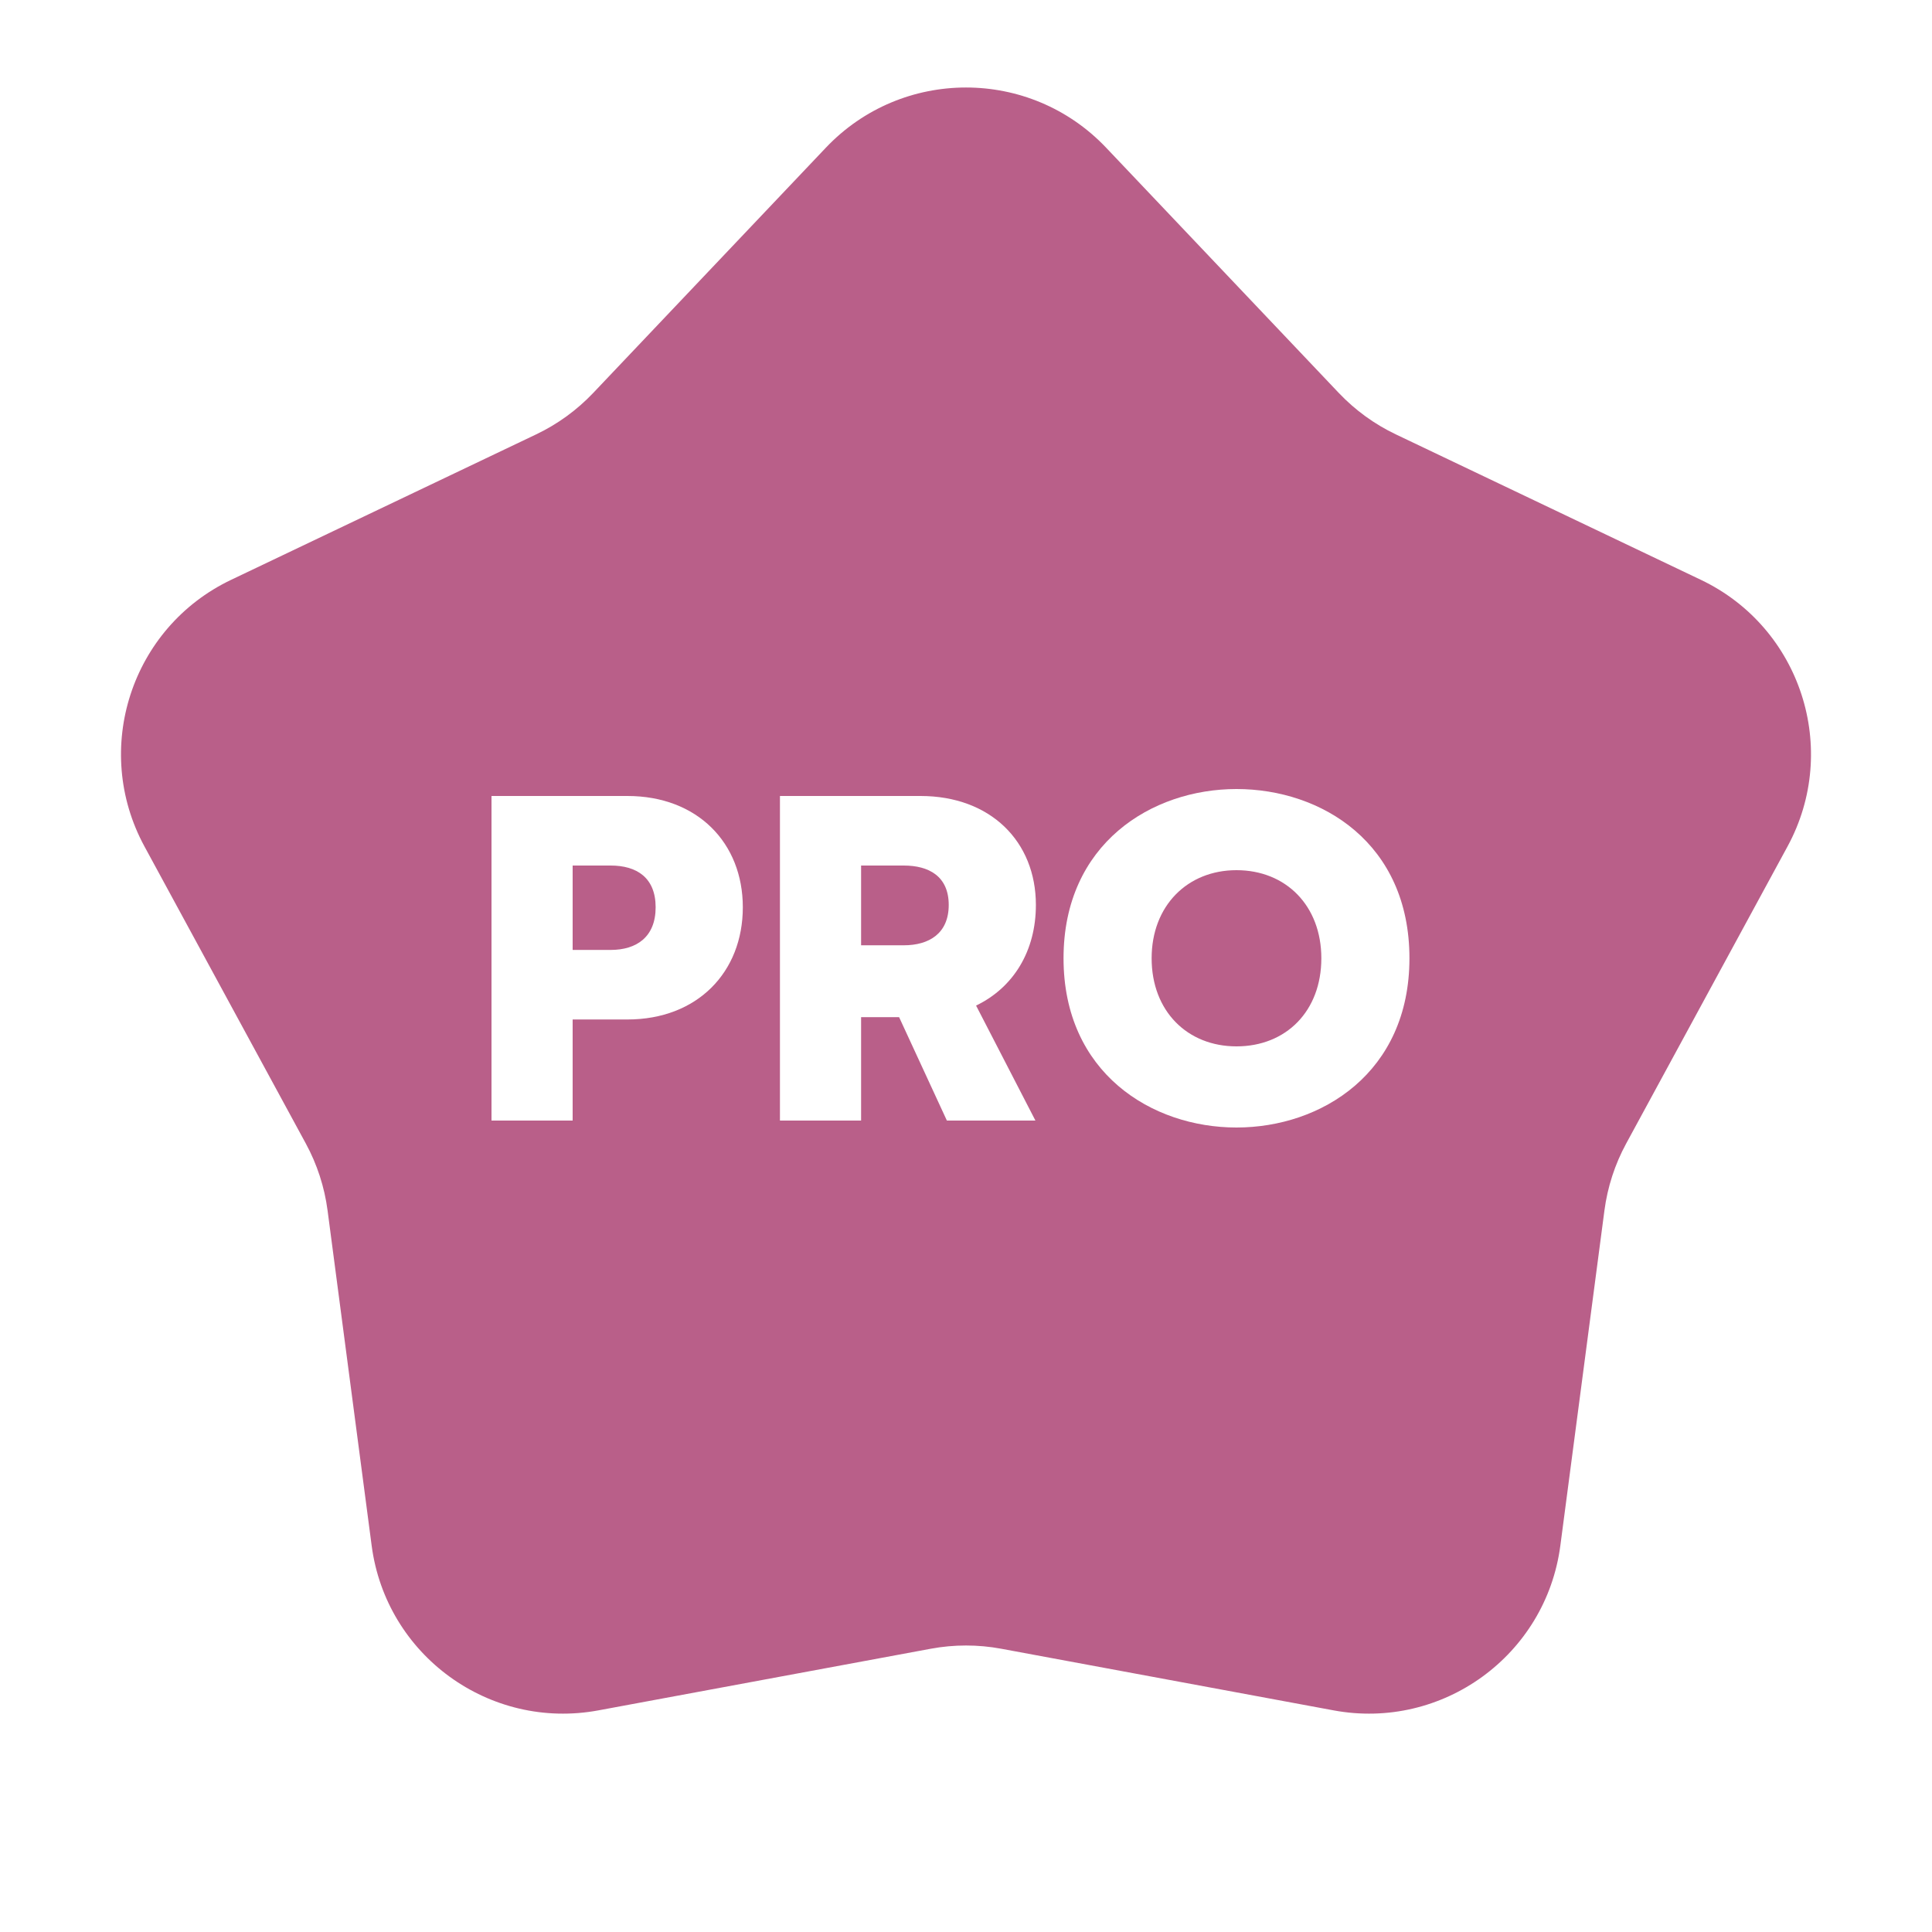 <svg width="120" height="120" viewBox="0 0 120 120" fill="none" xmlns="http://www.w3.org/2000/svg">
<g clip-path="url(#clip0_2269_101500)">
<g filter="url(#filter0_d_2269_101500)">
<path d="M51.294 9.176C56.026 4.188 63.974 4.188 68.706 9.176L83.155 24.407C84.168 25.474 85.368 26.346 86.696 26.979L105.646 36.015C111.852 38.974 114.308 46.532 111.027 52.574L101.007 71.023C100.304 72.316 99.846 73.727 99.654 75.185L96.916 96C96.02 102.817 89.591 107.488 82.831 106.234L62.188 102.406C60.742 102.138 59.258 102.138 57.812 102.406L37.169 106.234C30.409 107.488 23.98 102.817 23.084 96L20.346 75.185C20.154 73.727 19.696 72.316 18.993 71.023L8.973 52.574C5.692 46.532 8.148 38.974 14.354 36.015L33.304 26.979C34.632 26.346 35.832 25.474 36.845 24.407L51.294 9.176Z" fill="#B95F89"/>
</g>
<path d="M30.528 69.6H35.568V63.322H38.966C43.315 63.322 46.138 60.384 46.138 56.352C46.138 52.349 43.315 49.44 38.966 49.44H30.528V69.6ZM35.568 59.002V53.76H37.93C39.542 53.76 40.723 54.509 40.723 56.352C40.723 58.195 39.542 59.002 37.93 59.002H35.568Z" fill="white"/>
<path d="M64.341 56.208C64.341 52.262 61.519 49.44 57.17 49.44H48.444V69.6H53.484V63.178H55.845L58.812 69.6H64.312L60.626 62.458C62.959 61.334 64.341 59.059 64.341 56.208ZM53.484 53.76H56.133C57.688 53.76 58.927 54.422 58.927 56.208C58.927 57.994 57.688 58.714 56.133 58.714H53.484V53.76Z" fill="white"/>
<path d="M76.8 70.032C82.071 70.032 87.543 66.634 87.543 59.52C87.543 52.378 82.099 49.008 76.8 49.008C71.53 49.008 66.058 52.406 66.058 59.52C66.058 66.634 71.53 70.032 76.8 70.032ZM76.8 64.992C73.747 64.992 71.53 62.803 71.53 59.52C71.53 56.266 73.747 54.048 76.8 54.048C79.882 54.048 82.071 56.266 82.071 59.52C82.071 62.803 79.882 64.992 76.8 64.992Z" fill="white"/>
</g>
<defs>
<filter id="filter0_d_2269_101500" x="-2.485" y="-4.565" width="124.969" height="121.003" filterUnits="userSpaceOnUse" color-interpolation-filters="sRGB">
<feFlood flood-opacity="0" result="BackgroundImageFix"/>
<feColorMatrix in="SourceAlpha" type="matrix" values="0 0 0 0 0 0 0 0 0 0 0 0 0 0 0 0 0 0 127 0" result="hardAlpha"/>
<feMorphology radius="2" operator="dilate" in="SourceAlpha" result="effect1_dropShadow_2269_101500"/>
<feOffset/>
<feGaussianBlur stdDeviation="4"/>
<feColorMatrix type="matrix" values="0 0 0 0 0 0 0 0 0 0 0 0 0 0 0 0 0 0 0.05 0"/>
<feBlend mode="normal" in2="BackgroundImageFix" result="effect1_dropShadow_2269_101500"/>
<feBlend mode="normal" in="SourceGraphic" in2="effect1_dropShadow_2269_101500" result="shape"/>
</filter>
<clipPath id="clip0_2269_101500">
<rect width="120" height="120" fill="white"/>
</clipPath>
</defs>
</svg>
